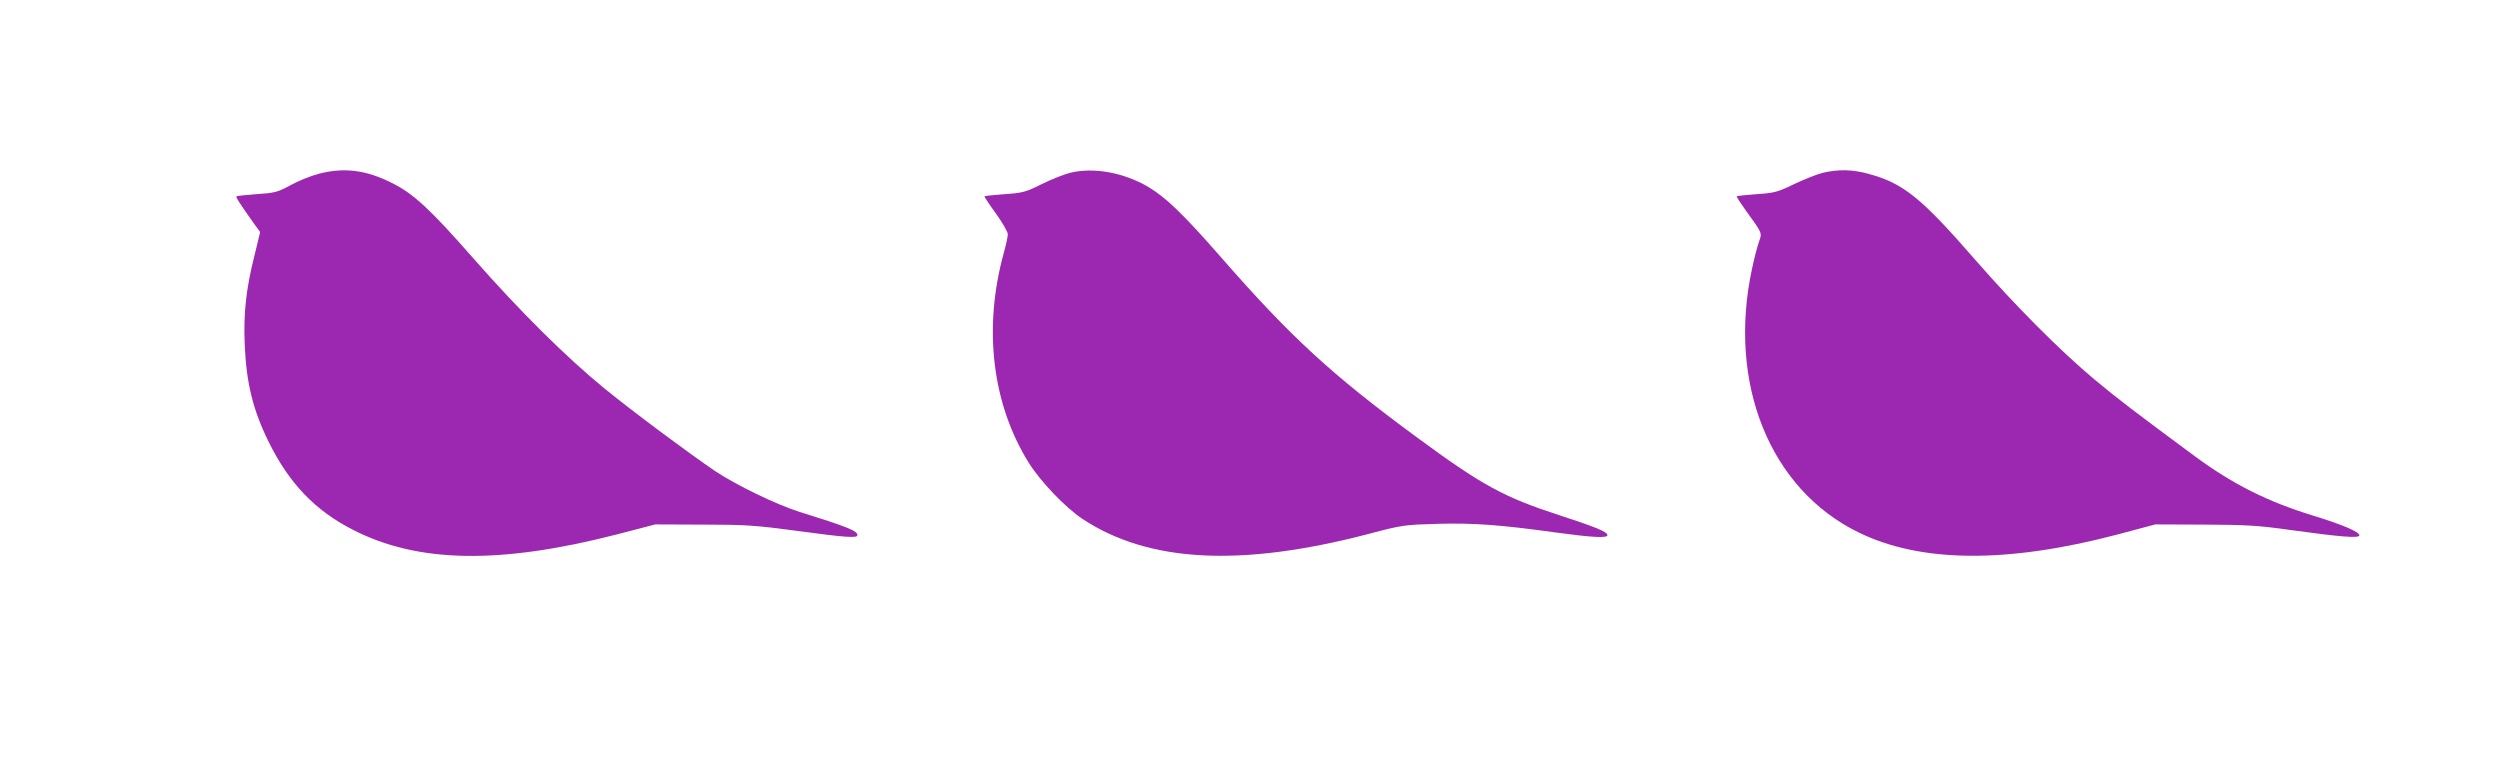 <?xml version="1.0" standalone="no"?>
<!DOCTYPE svg PUBLIC "-//W3C//DTD SVG 20010904//EN"
 "http://www.w3.org/TR/2001/REC-SVG-20010904/DTD/svg10.dtd">
<svg version="1.0" xmlns="http://www.w3.org/2000/svg"
 width="1280pt" height="397pt" viewBox="0 0 1280 397"
 preserveAspectRatio="xMidYMid meet">
<g transform="translate(0,397) scale(0.1,-0.1)"
fill="#9c27b0" stroke="none">
<path d="M1631 3080 c-41 -11 -106 -37 -145 -59 -64 -35 -80 -39 -171 -45 -54
-4 -101 -9 -104 -11 -4 -5 13 -32 91 -142 l30 -41 -30 -124 c-42 -167 -56
-294 -49 -452 8 -196 42 -335 122 -497 104 -212 237 -352 431 -451 332 -171
752 -178 1349 -25 l200 52 245 -1 c218 0 271 -4 481 -32 250 -34 309 -38 309
-22 0 22 -49 42 -299 120 -117 37 -321 136 -428 207 -126 85 -421 304 -567
423 -198 162 -434 396 -674 669 -221 252 -307 331 -417 385 -132 66 -244 80
-374 46z"/>
<path d="M5478 3085 c-31 -8 -97 -34 -145 -58 -80 -40 -97 -45 -188 -51 -55
-4 -102 -9 -104 -11 -2 -2 24 -42 58 -88 34 -47 61 -95 61 -106 0 -12 -9 -54
-20 -94 -107 -385 -61 -774 127 -1076 60 -96 186 -228 274 -287 338 -224 810
-249 1465 -78 173 46 185 47 353 52 186 5 323 -5 604 -44 191 -26 267 -30 267
-14 0 17 -59 41 -243 101 -287 93 -399 154 -737 403 -432 318 -640 509 -996
916 -194 222 -284 309 -375 363 -126 74 -281 102 -401 72z"/>
<path d="M9332 3085 c-29 -7 -94 -33 -145 -57 -84 -41 -101 -46 -192 -52 -55
-4 -101 -9 -103 -11 -2 -2 19 -34 46 -72 87 -120 84 -114 68 -161 -8 -22 -24
-83 -35 -135 -128 -589 91 -1132 545 -1353 319 -156 760 -159 1324 -11 l195
52 250 -1 c215 -1 277 -4 445 -28 255 -35 350 -43 350 -27 0 18 -87 55 -237
101 -232 71 -409 160 -600 300 -318 235 -399 297 -518 396 -177 148 -408 380
-612 614 -275 316 -367 391 -543 439 -84 24 -159 25 -238 6z"/>
</g>
</svg>
